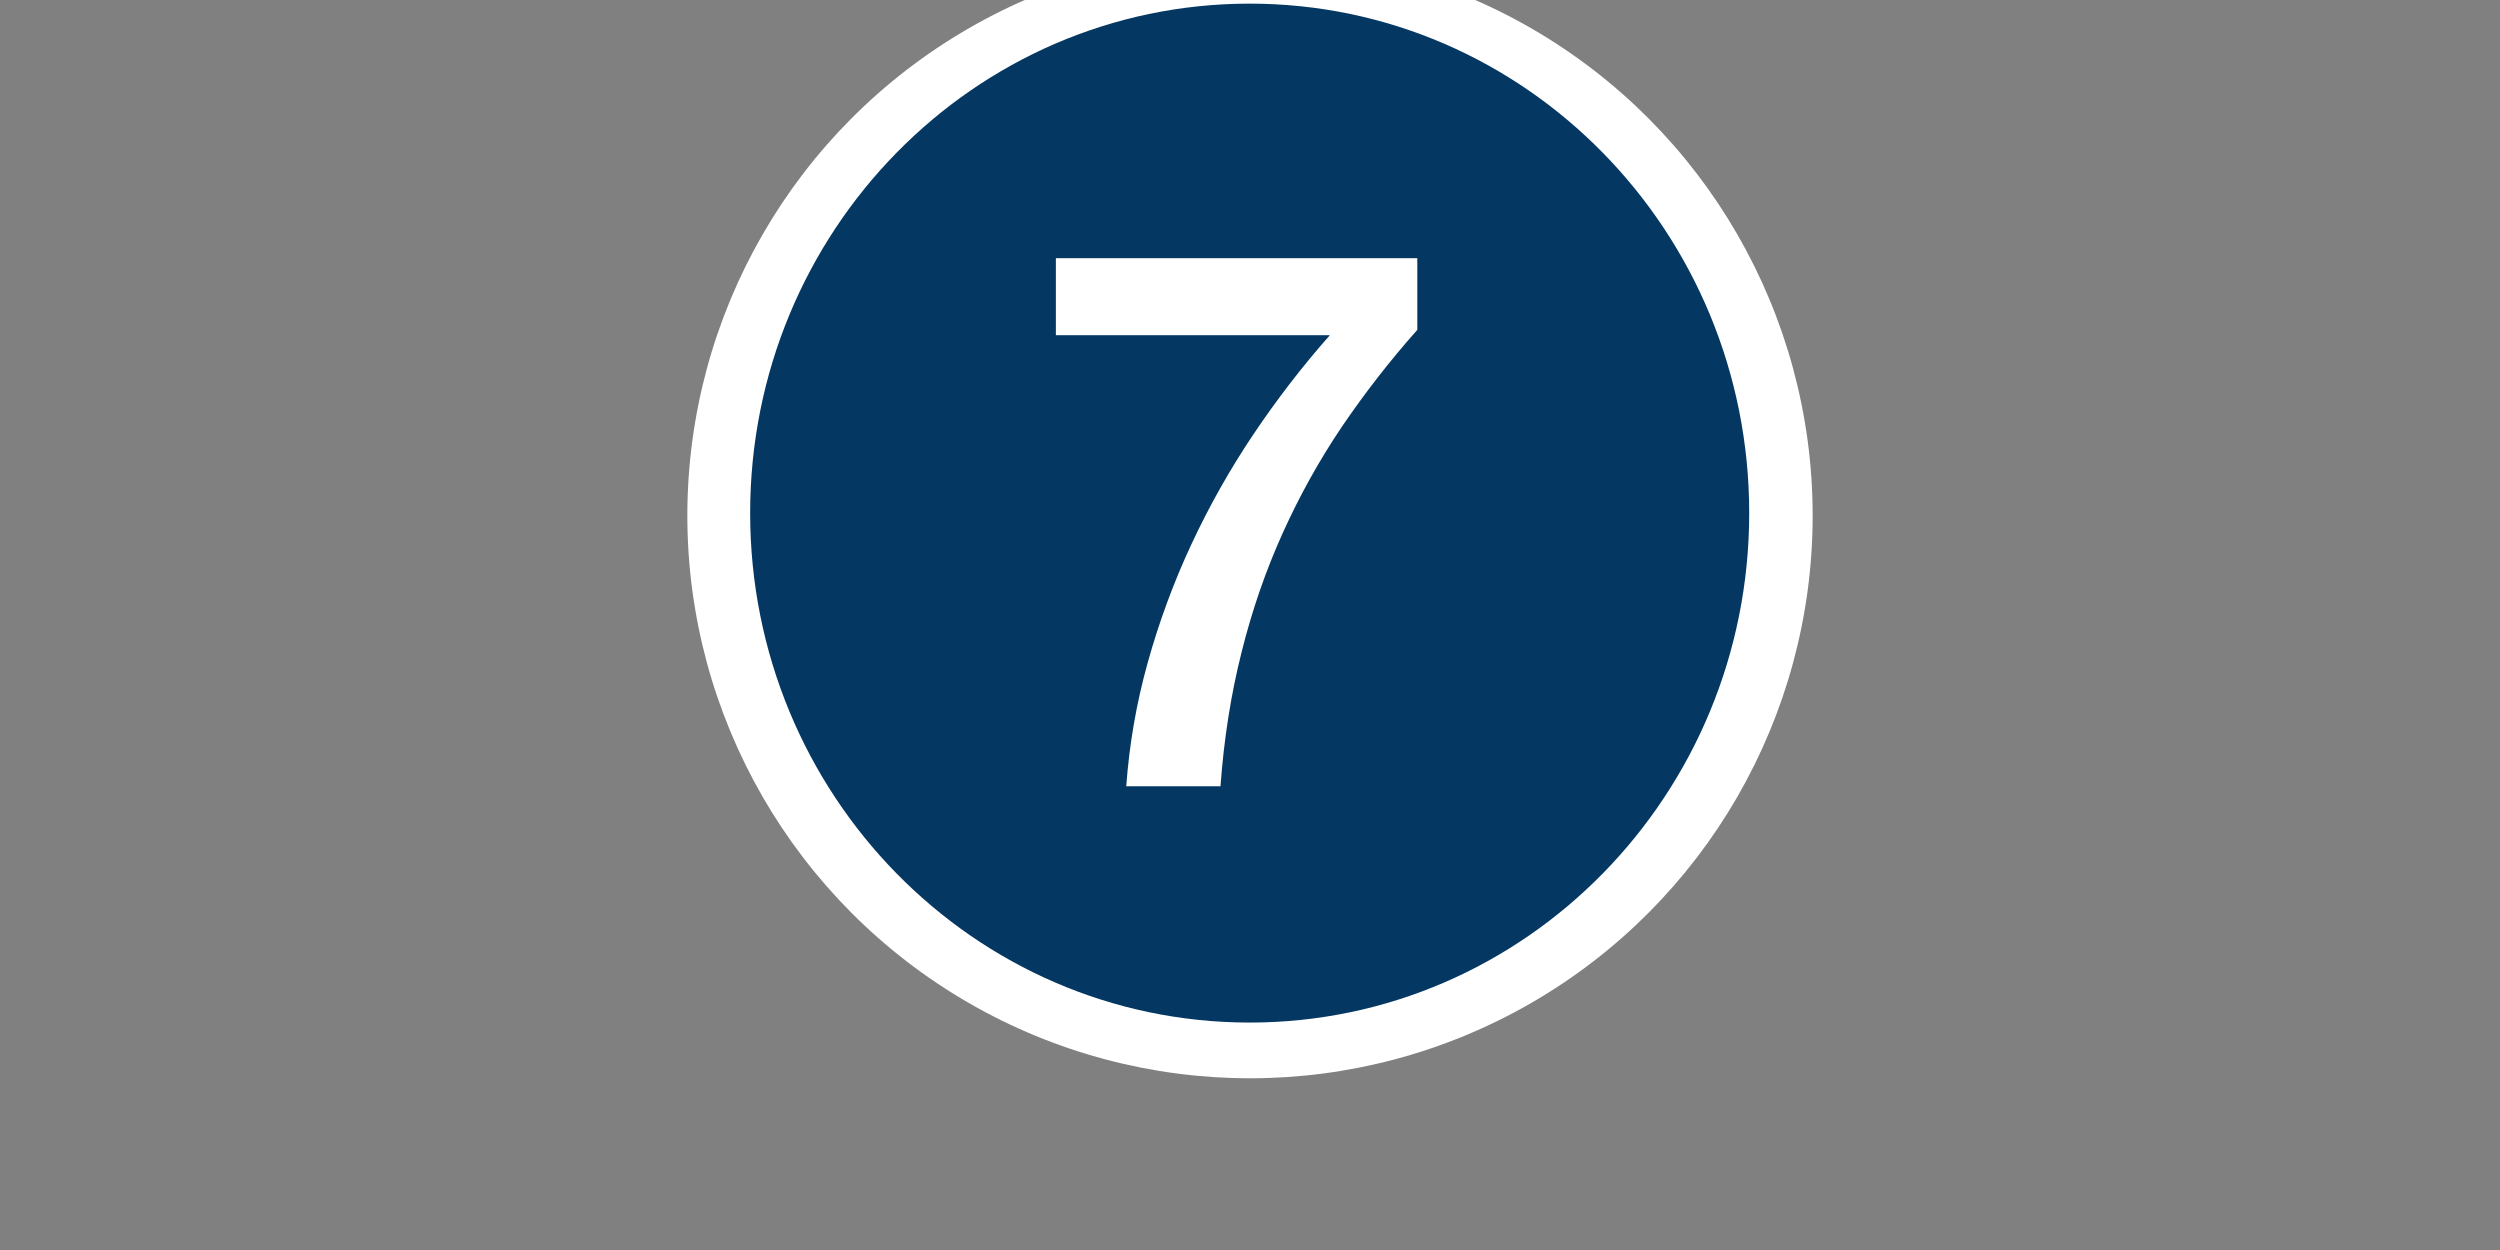 <?xml version="1.0" encoding="UTF-8"?>
<svg id="Layer_1" data-name="Layer 1" xmlns="http://www.w3.org/2000/svg" version="1.1" viewBox="0 0 1584 792">
  <rect x="0" y="0" width="1584" height="792" fill="#808080" stroke="none"/>
  <defs>
    <style>
      .cls-1 {
        fill: #043863;
      }

      .cls-1, .cls-2 {
        stroke-width: 0px;
      }

      .cls-2 {
        fill: #fff;
      }
    </style>
  </defs>
  <circle class="cls-2" cx="792" cy="326.7" r="356.5"/>
  <path class="cls-1" d="M791.8,647.9c174.8,0,316.5-144.5,316.5-322.8S966.6,2.3,791.8,2.3s-316.5,144.5-316.5,322.8,141.7,322.8,316.5,322.8M669,163.6h229v45.4c-17.5,19.7-33.4,40.2-47.8,61.4-14.3,21.2-26.8,43.7-37.5,67.4s-19.4,48.8-26,75.3c-6.7,26.5-11.2,54.8-13.4,85.1h-59.7c1.9-26.5,6.4-52.6,13.6-78.4s16.4-50.8,27.7-75,24.4-47.5,39.4-69.8,31.1-43.2,48.3-62.6h-173.6v-48.8Z"/>
</svg>